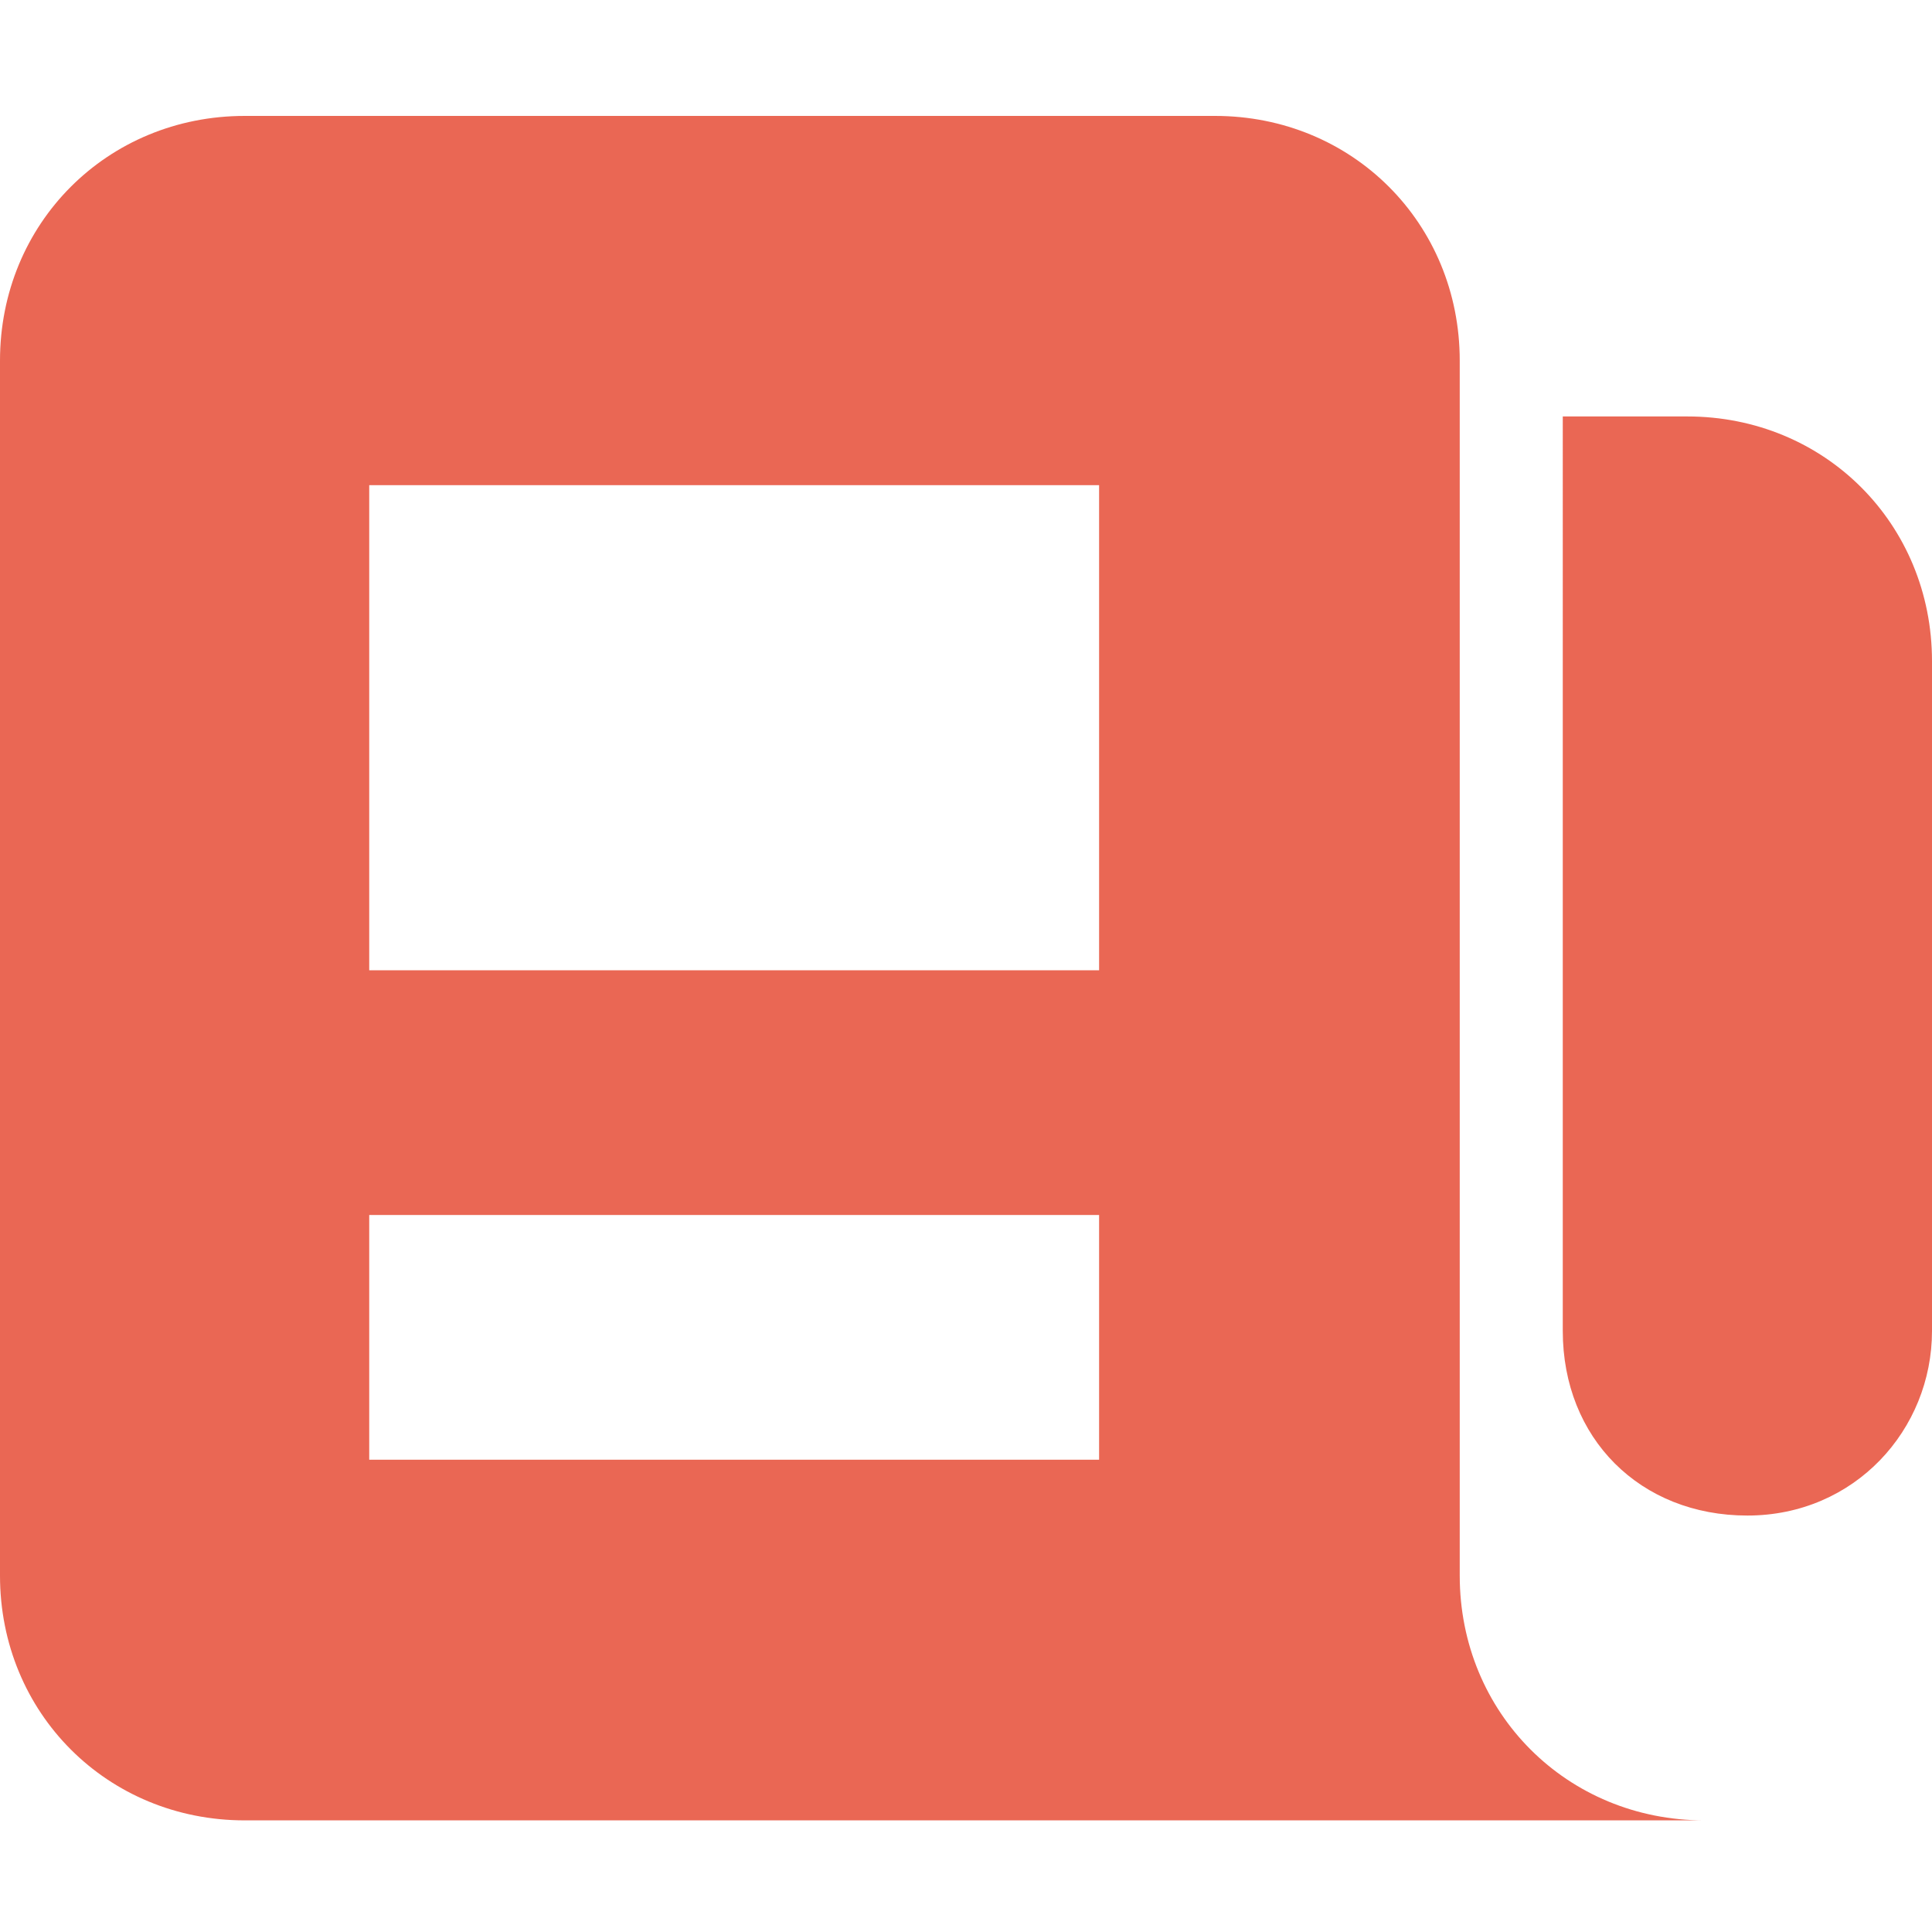 <!--?xml version="1.0" encoding="utf-8"?-->
<!-- Generator: Adobe Illustrator 27.8.0, SVG Export Plug-In . SVG Version: 6.00 Build 0)  -->
<svg xml:space="preserve" style="enable-background:new 0 0 45 45;" viewBox="0 0 45 45" y="0px" x="0px" xmlns:xlink="http://www.w3.org/1999/xlink" xmlns="http://www.w3.org/2000/svg" id="Layer_1" version="1.1">
<style type="text/css">
	.st0{fill-rule:evenodd;clip-rule:evenodd;fill:#EA6754;}
	.st1{fill:#EA6754;}
</style>
<g>
	<path d="M0,8.4c0-3.2,2.5-5.7,5.7-5.7h22.6c3.2,0,5.7,2.5,5.7,5.7v28.3c0,3.2,2.5,5.7,5.7,5.7H5.7
		c-3.2,0-5.7-2.5-5.7-5.7V8.4z M8.6,11.3h17v11.3h-17V11.3z M25.3,28.3H8.6v5.7h17v-5.7H25.3z" class="st0"></path>
	<path d="M36.6,9.7h2.7c3.2,0,5.7,2.5,5.7,5.7V31c0,2.3-1.8,4.3-4.3,4.3c-2.5,0-4.3-1.8-4.3-4.3l0,0V9.7H36.6z" class="st1"></path>
</g>
</svg>

